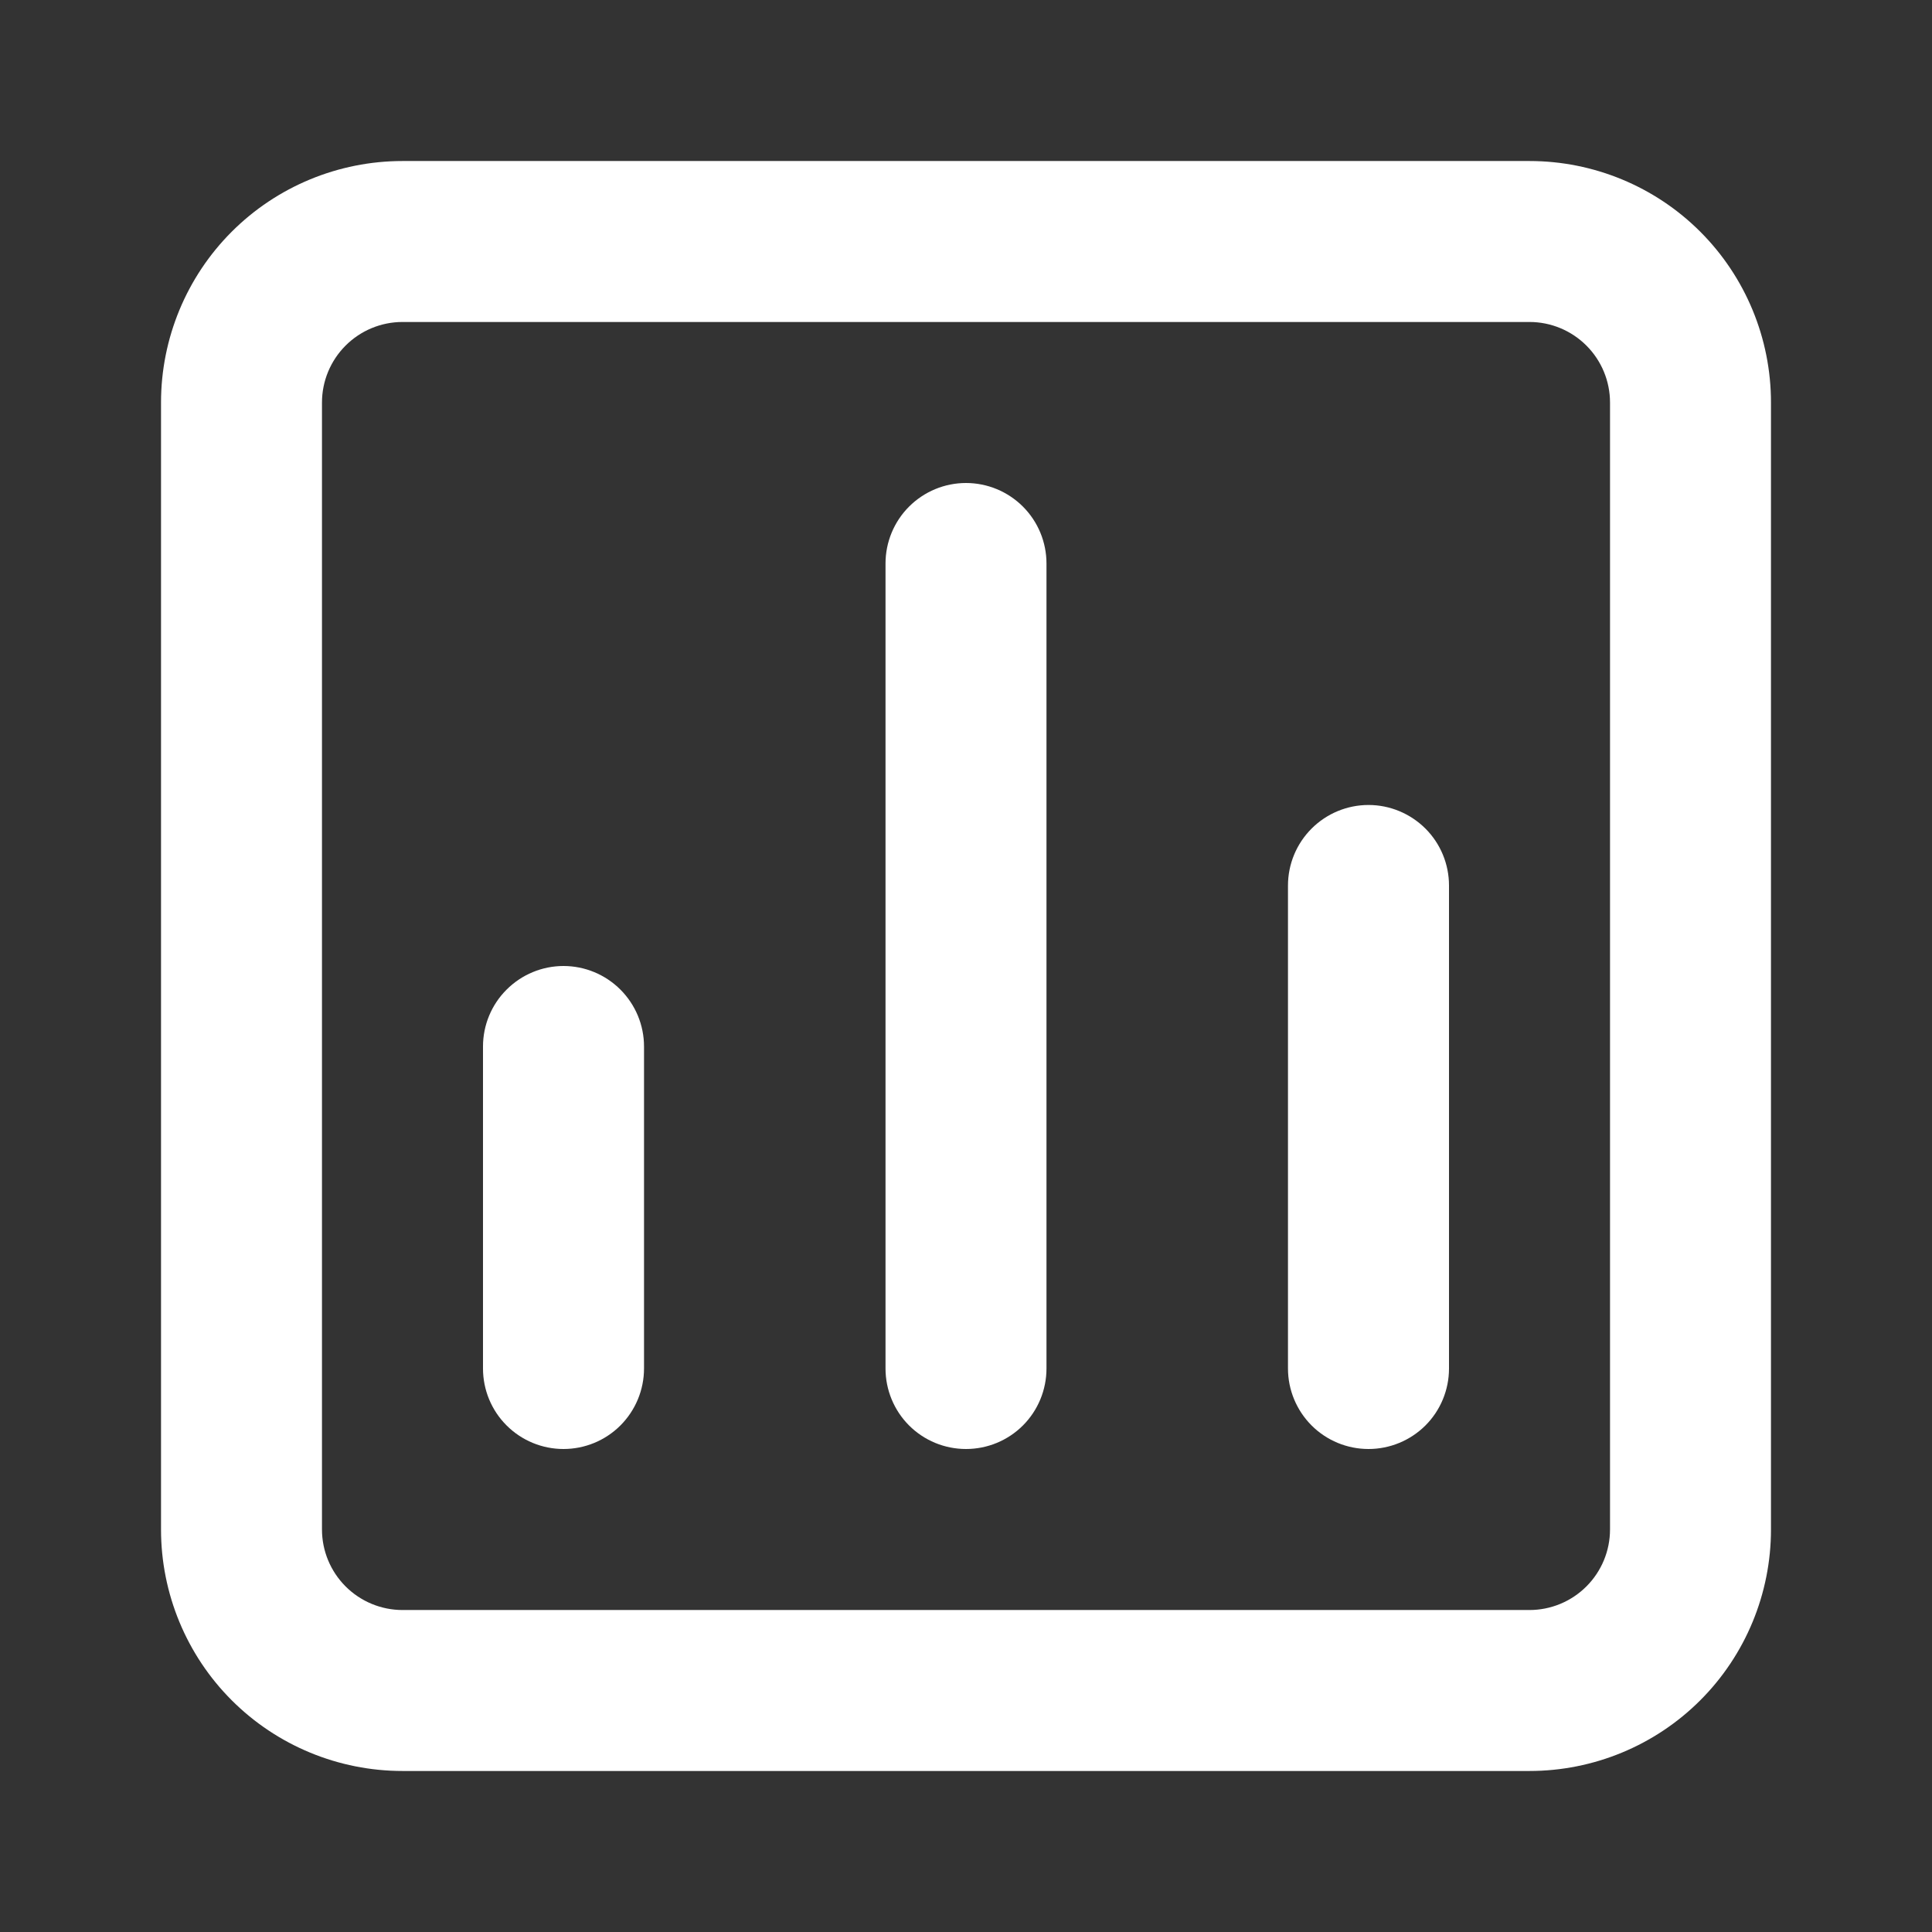 <?xml version="1.0" encoding="UTF-8"?>
<svg xmlns="http://www.w3.org/2000/svg" width="32" height="32" viewBox="0 0 32 32" fill="none">
  <rect x="0" y="0" width="32" height="32" fill="#333333" stroke="none"/>
  <path d="M16 8C15.646 8 15.307 8.141 15.057 8.391C14.807 8.641 14.667 8.98 14.667 9.333V22.667C14.667 23.02 14.807 23.36 15.057 23.61C15.307 23.86 15.646 24 16 24C16.354 24 16.693 23.86 16.943 23.61C17.193 23.36 17.333 23.02 17.333 22.667V9.333C17.333 8.98 17.193 8.641 16.943 8.391C16.693 8.141 16.354 8 16 8ZM9.333 16C8.98 16 8.641 16.141 8.391 16.391C8.14 16.641 8 16.98 8 17.333V22.667C8 23.02 8.14 23.36 8.391 23.61C8.641 23.86 8.98 24 9.333 24C9.687 24 10.026 23.86 10.276 23.61C10.526 23.36 10.667 23.02 10.667 22.667V17.333C10.667 16.98 10.526 16.641 10.276 16.391C10.026 16.141 9.687 16 9.333 16ZM22.667 13.333C22.313 13.333 21.974 13.474 21.724 13.724C21.474 13.974 21.333 14.313 21.333 14.667V22.667C21.333 23.02 21.474 23.36 21.724 23.61C21.974 23.86 22.313 24 22.667 24C23.02 24 23.359 23.86 23.61 23.61C23.86 23.36 24 23.02 24 22.667V14.667C24 14.313 23.86 13.974 23.61 13.724C23.359 13.474 23.02 13.333 22.667 13.333ZM25.333 2.667H6.667C5.606 2.667 4.588 3.088 3.838 3.838C3.088 4.588 2.667 5.606 2.667 6.667V25.333C2.667 26.394 3.088 27.412 3.838 28.162C4.588 28.912 5.606 29.333 6.667 29.333H25.333C26.394 29.333 27.412 28.912 28.162 28.162C28.912 27.412 29.333 26.394 29.333 25.333V6.667C29.333 5.606 28.912 4.588 28.162 3.838C27.412 3.088 26.394 2.667 25.333 2.667ZM26.667 25.333C26.667 25.687 26.526 26.026 26.276 26.276C26.026 26.526 25.687 26.667 25.333 26.667H6.667C6.313 26.667 5.974 26.526 5.724 26.276C5.474 26.026 5.333 25.687 5.333 25.333V6.667C5.333 6.313 5.474 5.974 5.724 5.724C5.974 5.474 6.313 5.333 6.667 5.333H25.333C25.687 5.333 26.026 5.474 26.276 5.724C26.526 5.974 26.667 6.313 26.667 6.667V25.333Z" fill="white"></path>
</svg>
